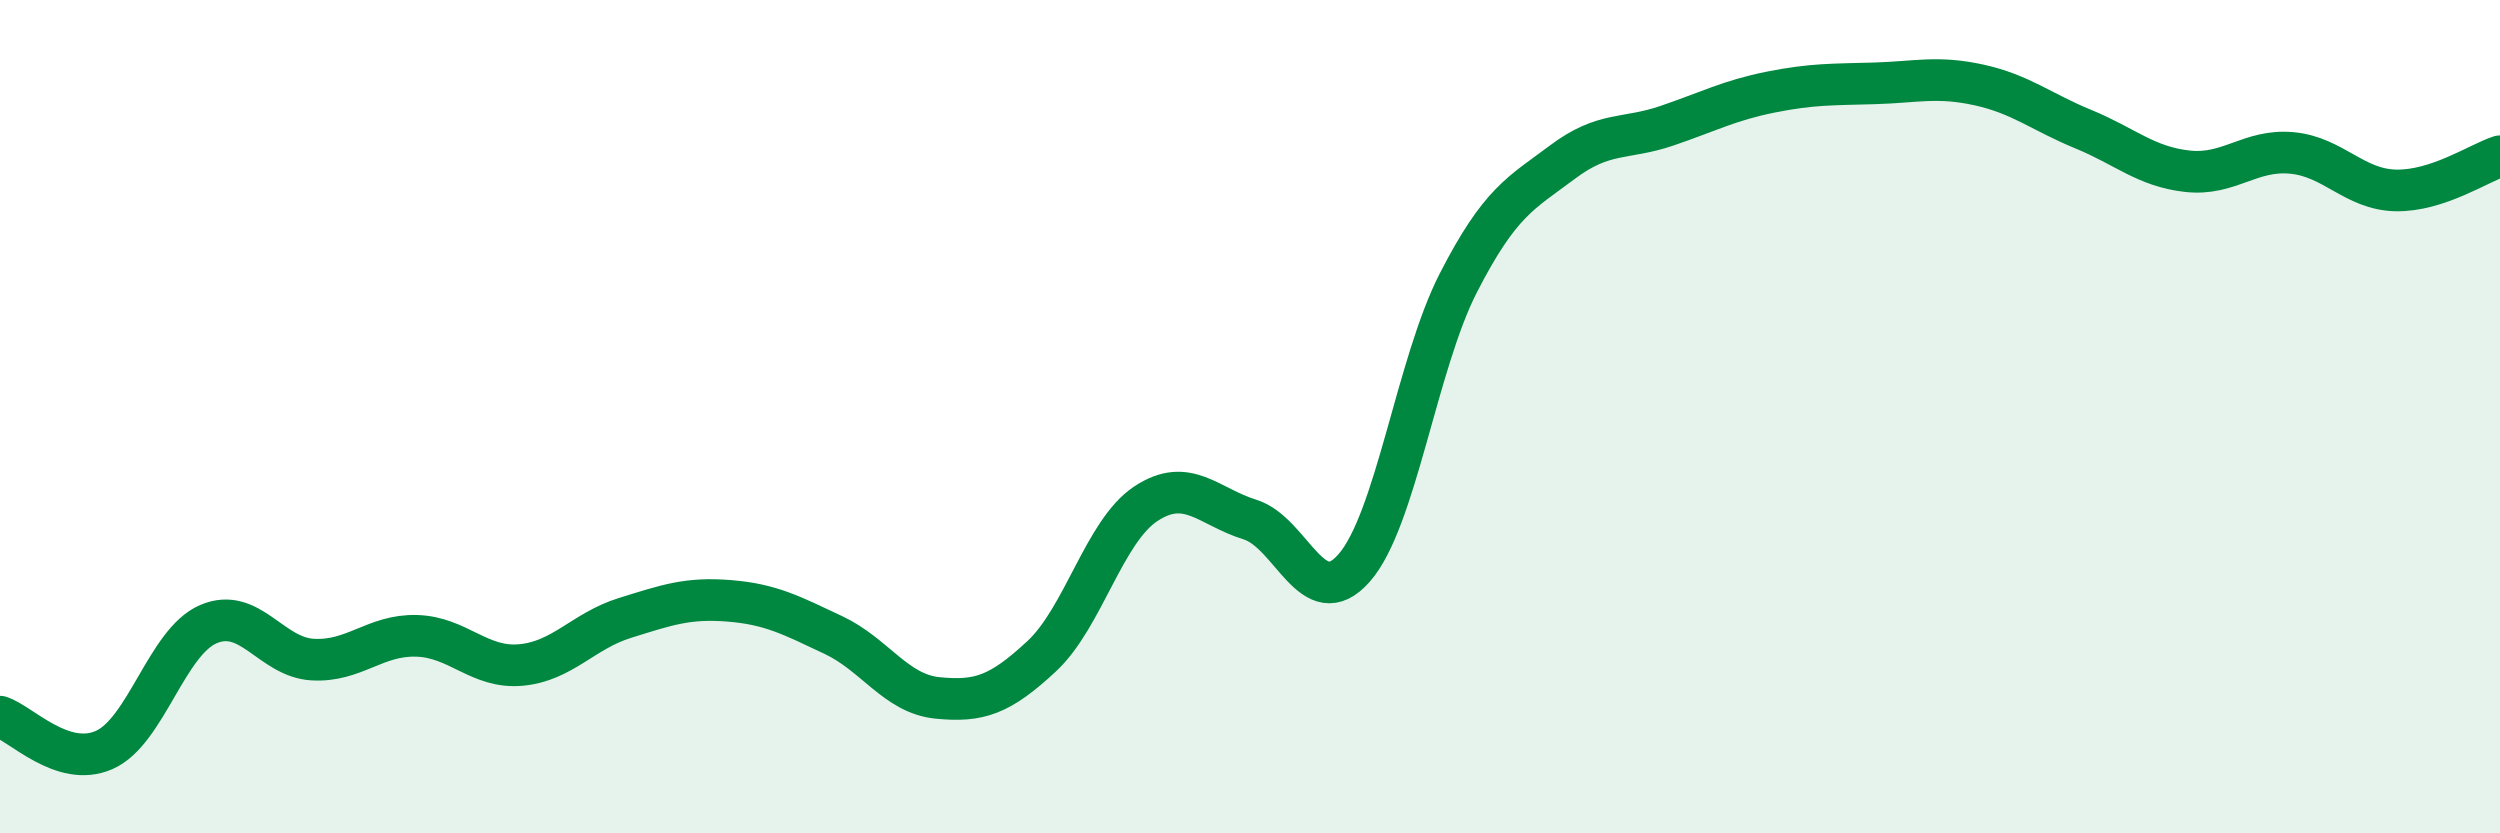 
    <svg width="60" height="20" viewBox="0 0 60 20" xmlns="http://www.w3.org/2000/svg">
      <path
        d="M 0,17.2 C 0.5,17.36 1.5,18.44 2.5,18 C 3.5,17.56 4,15.41 5,14.98 C 6,14.55 6.5,15.77 7.5,15.83 C 8.5,15.89 9,15.23 10,15.26 C 11,15.29 11.5,16.05 12.5,15.96 C 13.5,15.87 14,15.14 15,14.83 C 16,14.52 16.5,14.34 17.5,14.42 C 18.5,14.5 19,14.77 20,15.24 C 21,15.71 21.5,16.65 22.5,16.75 C 23.5,16.85 24,16.68 25,15.75 C 26,14.82 26.5,12.75 27.5,12.09 C 28.5,11.43 29,12.16 30,12.47 C 31,12.78 31.5,14.77 32.5,13.63 C 33.5,12.49 34,8.74 35,6.79 C 36,4.84 36.5,4.64 37.5,3.89 C 38.5,3.14 39,3.36 40,3.02 C 41,2.68 41.5,2.41 42.5,2.21 C 43.5,2.01 44,2.03 45,2 C 46,1.97 46.5,1.82 47.5,2.04 C 48.5,2.26 49,2.69 50,3.1 C 51,3.51 51.5,4 52.5,4.11 C 53.5,4.22 54,3.58 55,3.67 C 56,3.76 56.5,4.55 57.5,4.57 C 58.5,4.59 59.5,3.91 60,3.75L60 20L0 20Z"
        fill="#008740"
        opacity="0.1"
        stroke-linecap="round"
        stroke-linejoin="round"
      />
      <path
        d="M 0,17.2 C 0.5,17.36 1.5,18.44 2.5,18 C 3.5,17.56 4,15.41 5,14.98 C 6,14.55 6.5,15.77 7.5,15.83 C 8.5,15.89 9,15.23 10,15.26 C 11,15.29 11.5,16.05 12.5,15.96 C 13.5,15.87 14,15.14 15,14.83 C 16,14.52 16.5,14.34 17.5,14.42 C 18.5,14.5 19,14.77 20,15.24 C 21,15.71 21.5,16.65 22.5,16.75 C 23.5,16.85 24,16.68 25,15.75 C 26,14.82 26.5,12.75 27.5,12.09 C 28.5,11.43 29,12.16 30,12.47 C 31,12.78 31.5,14.77 32.5,13.63 C 33.5,12.49 34,8.74 35,6.79 C 36,4.84 36.5,4.64 37.5,3.89 C 38.5,3.14 39,3.36 40,3.02 C 41,2.68 41.5,2.41 42.5,2.21 C 43.5,2.01 44,2.03 45,2 C 46,1.97 46.5,1.82 47.5,2.04 C 48.5,2.26 49,2.69 50,3.1 C 51,3.51 51.5,4 52.5,4.11 C 53.5,4.22 54,3.58 55,3.67 C 56,3.76 56.5,4.55 57.5,4.57 C 58.5,4.59 59.5,3.91 60,3.75"
        stroke="#008740"
        stroke-width="1"
        fill="none"
        stroke-linecap="round"
        stroke-linejoin="round"
      />
    </svg>
  